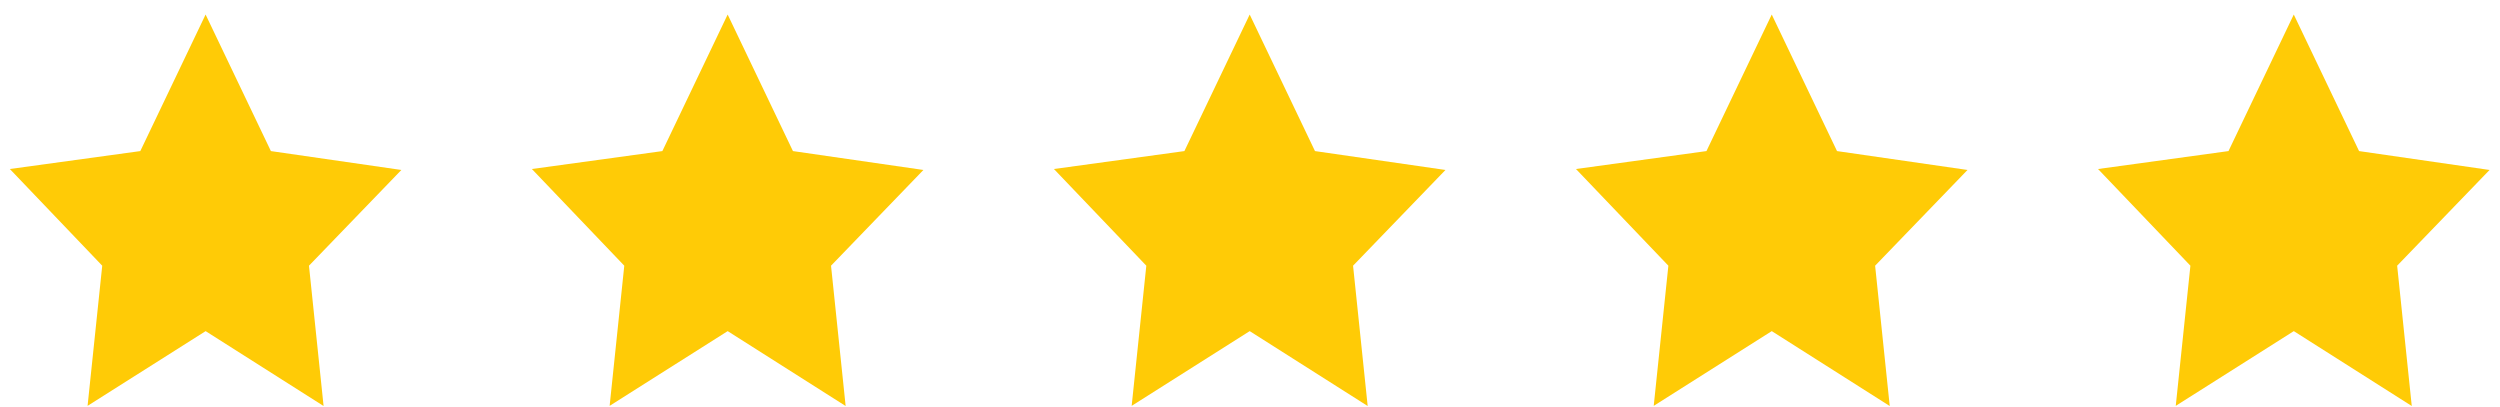 <svg xmlns="http://www.w3.org/2000/svg" fill="none" viewBox="0 0 129 21" height="21" width="129">
<path fill="#FFCB06" d="M16.697 20.95L15.943 13.71L20.711 8.77L13.978 7.796L10.609 0.75L7.24 7.796L0.508 8.721L5.275 13.71L4.519 20.942L10.604 17.09C10.608 17.09 10.611 17.09 10.617 17.09L16.697 20.95Z"></path>
<path fill="#FFCB06" d="M43.635 20.95L42.881 13.71L47.648 8.77L40.916 7.796L37.547 0.75L34.178 7.796L27.445 8.721L32.213 13.71L31.457 20.942L37.541 17.09C37.546 17.09 37.549 17.09 37.555 17.09L43.635 20.95Z"></path>
<path fill="#FFCB06" d="M70.572 20.95L69.818 13.71L74.586 8.77L67.853 7.796L64.484 0.75L61.115 7.796L54.383 8.721L59.15 13.71L58.394 20.942L64.478 17.09C64.483 17.09 64.486 17.09 64.492 17.09L70.572 20.95Z"></path>
<path fill="#FFCB06" d="M97.51 20.95L96.756 13.71L101.523 8.77L94.79 7.796L91.422 0.75L88.053 7.796L81.32 8.721L86.088 13.71L85.332 20.942L91.416 17.09C91.421 17.09 91.424 17.09 91.43 17.09L97.51 20.95Z"></path>
<path fill="#FFCB06" d="M124.447 20.95L123.693 13.71L128.461 8.77L121.728 7.796L118.359 0.75L114.99 7.796L108.258 8.721L113.025 13.71L112.269 20.942L118.353 17.09C118.358 17.09 118.361 17.09 118.367 17.09L124.447 20.95Z"></path>
</svg>
